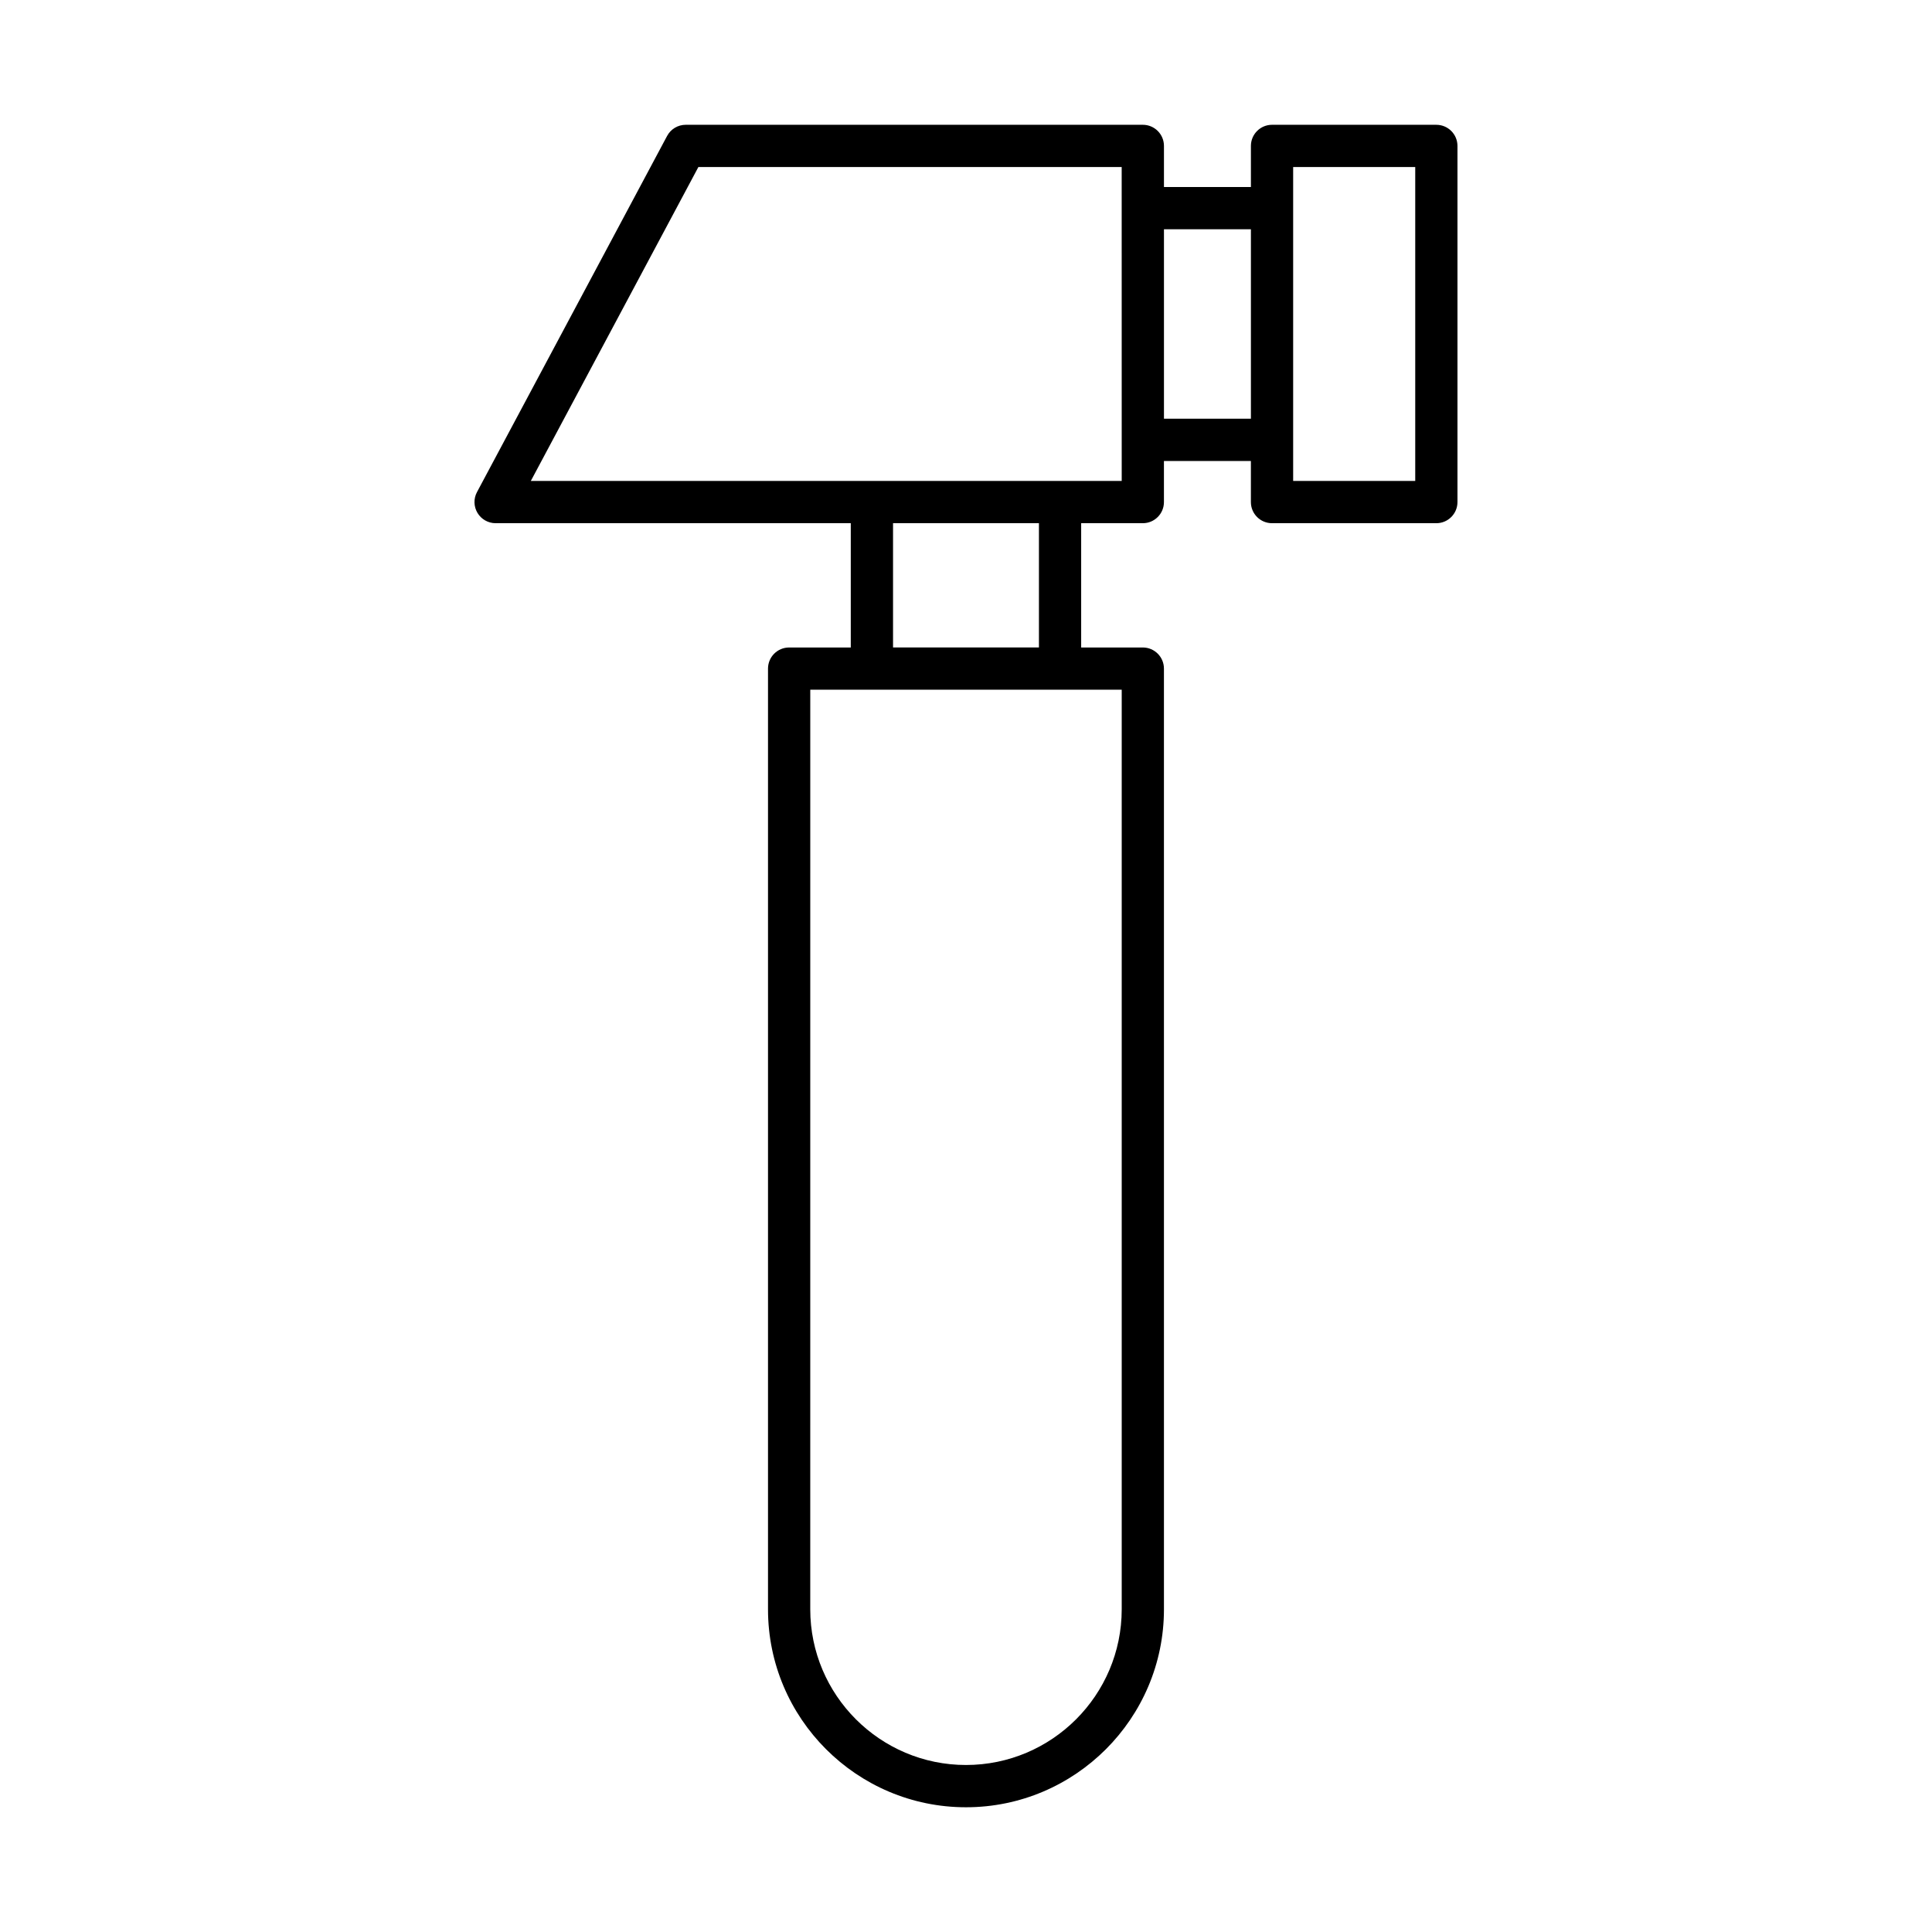 <?xml version="1.0" encoding="UTF-8"?>
<!-- Uploaded to: SVG Repo, www.svgrepo.com, Generator: SVG Repo Mixer Tools -->
<svg fill="#000000" width="800px" height="800px" version="1.1" viewBox="144 144 512 512" xmlns="http://www.w3.org/2000/svg">
 <path d="m524.65 177.07h-43.547c-3.09 0-5.598 2.504-5.598 5.598v10.891h-23.043v-10.891c0-3.094-2.508-5.598-5.598-5.598h-121.14c-2.066 0-3.965 1.137-4.938 2.965l-50.383 94.383c-0.926 1.73-0.871 3.824 0.141 5.516 1.012 1.684 2.832 2.719 4.801 2.719h94.121v32.938h-16.336c-3.09 0-5.598 2.504-5.598 5.598v249.29c0 28.93 23.535 52.465 52.465 52.465s52.465-23.535 52.465-52.465l-0.004-249.29c0-3.094-2.508-5.598-5.598-5.598h-16.336v-32.938h16.336c3.09 0 5.598-2.504 5.598-5.598v-10.891h23.043v10.891c0 3.094 2.508 5.598 5.598 5.598h43.547c3.09 0 5.598-2.504 5.598-5.598v-94.383c0-3.094-2.504-5.598-5.598-5.598zm-83.383 149.71v243.69c0 22.758-18.512 41.27-41.27 41.27-22.754 0-41.27-18.512-41.27-41.27l0.004-243.69zm-60.602-11.195v-32.938h38.664v32.938zm60.602-44.133h-156.59l44.402-83.188h112.18zm34.238-16.488h-23.043v-50.211h23.043zm43.547 16.488h-32.352v-83.188h32.352z"/>
</svg>